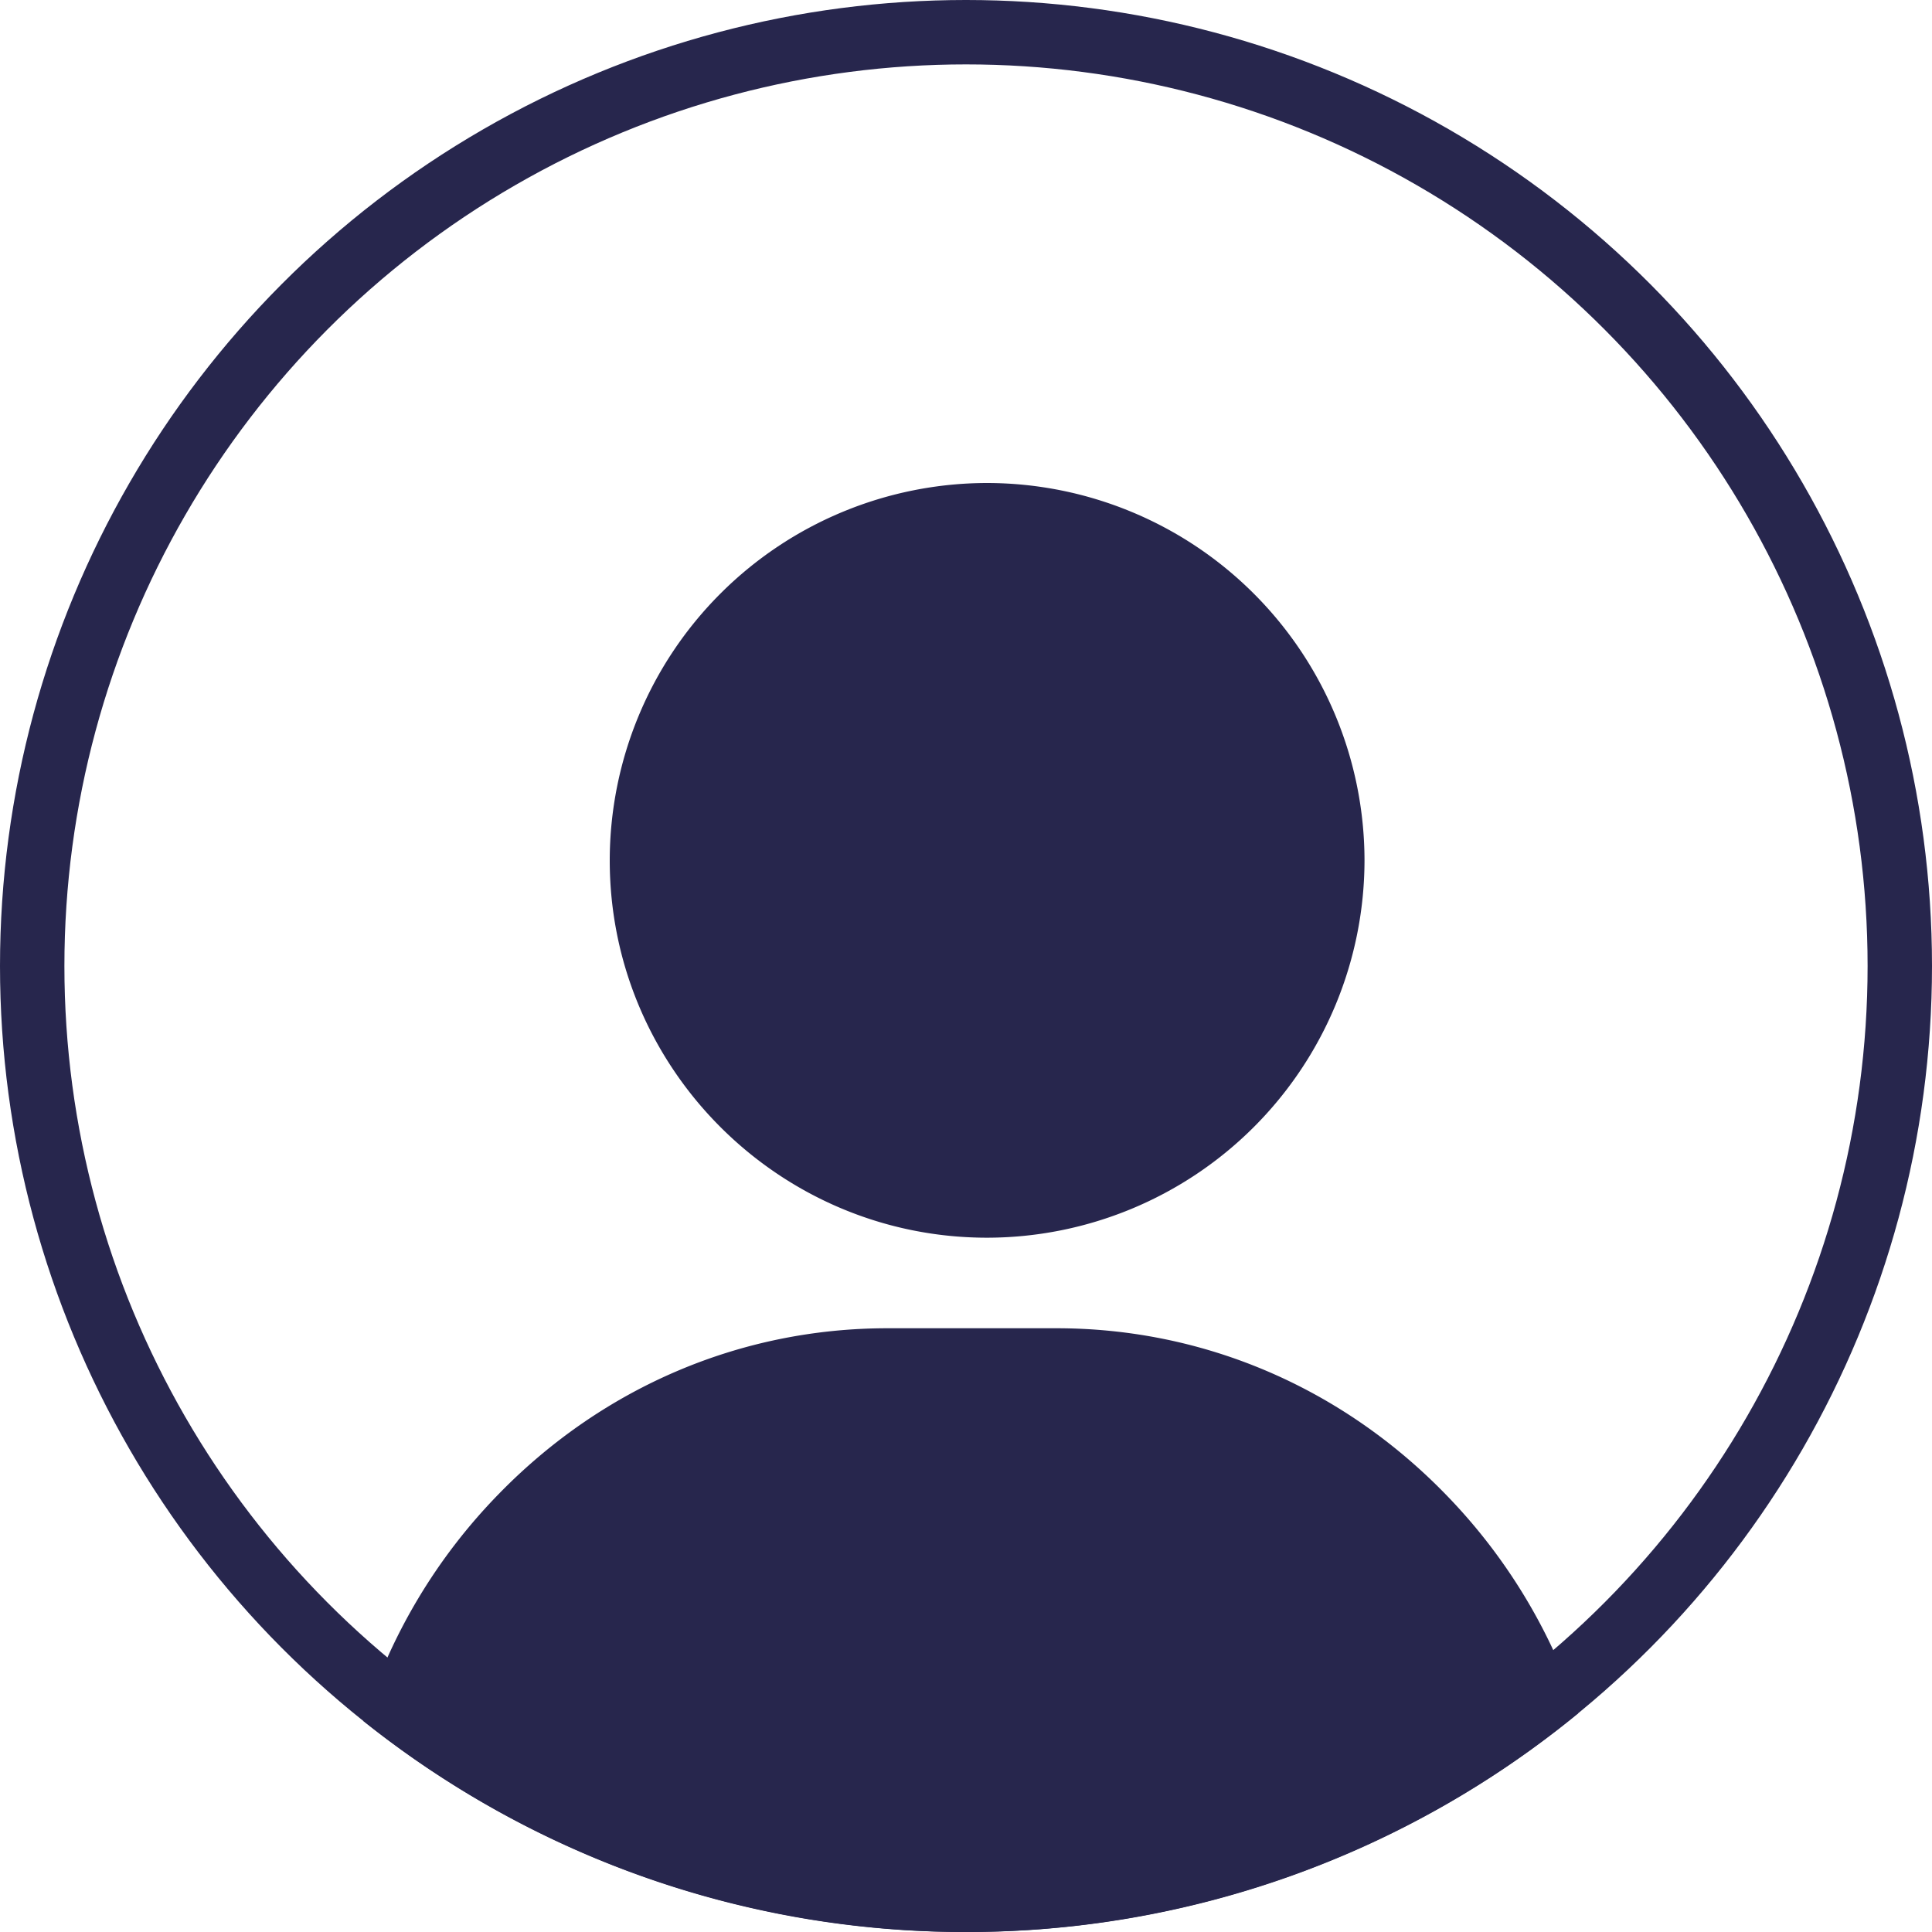 <svg width="30" height="30" xmlns="http://www.w3.org/2000/svg"><g fill="none" fill-rule="evenodd"><circle stroke="#27264D" cx="15" cy="15" r="14.5"/><path d="M16.406 20.625c2.276 0 4.42.914 6.036 2.573a8.762 8.762 0 012.064 3.406A14.938 14.938 0 0115 30a14.937 14.937 0 01-9.356-3.275 8.75 8.75 0 012.101-3.527c1.617-1.66 3.76-2.573 6.036-2.573zM15.328 7.5a5.866 5.866 0 00-5.86 5.86c0 3.23 2.63 5.859 5.86 5.859a5.867 5.867 0 005.86-5.86 5.867 5.867 0 00-5.86-5.859z" fill="#27264D"/></g></svg>
